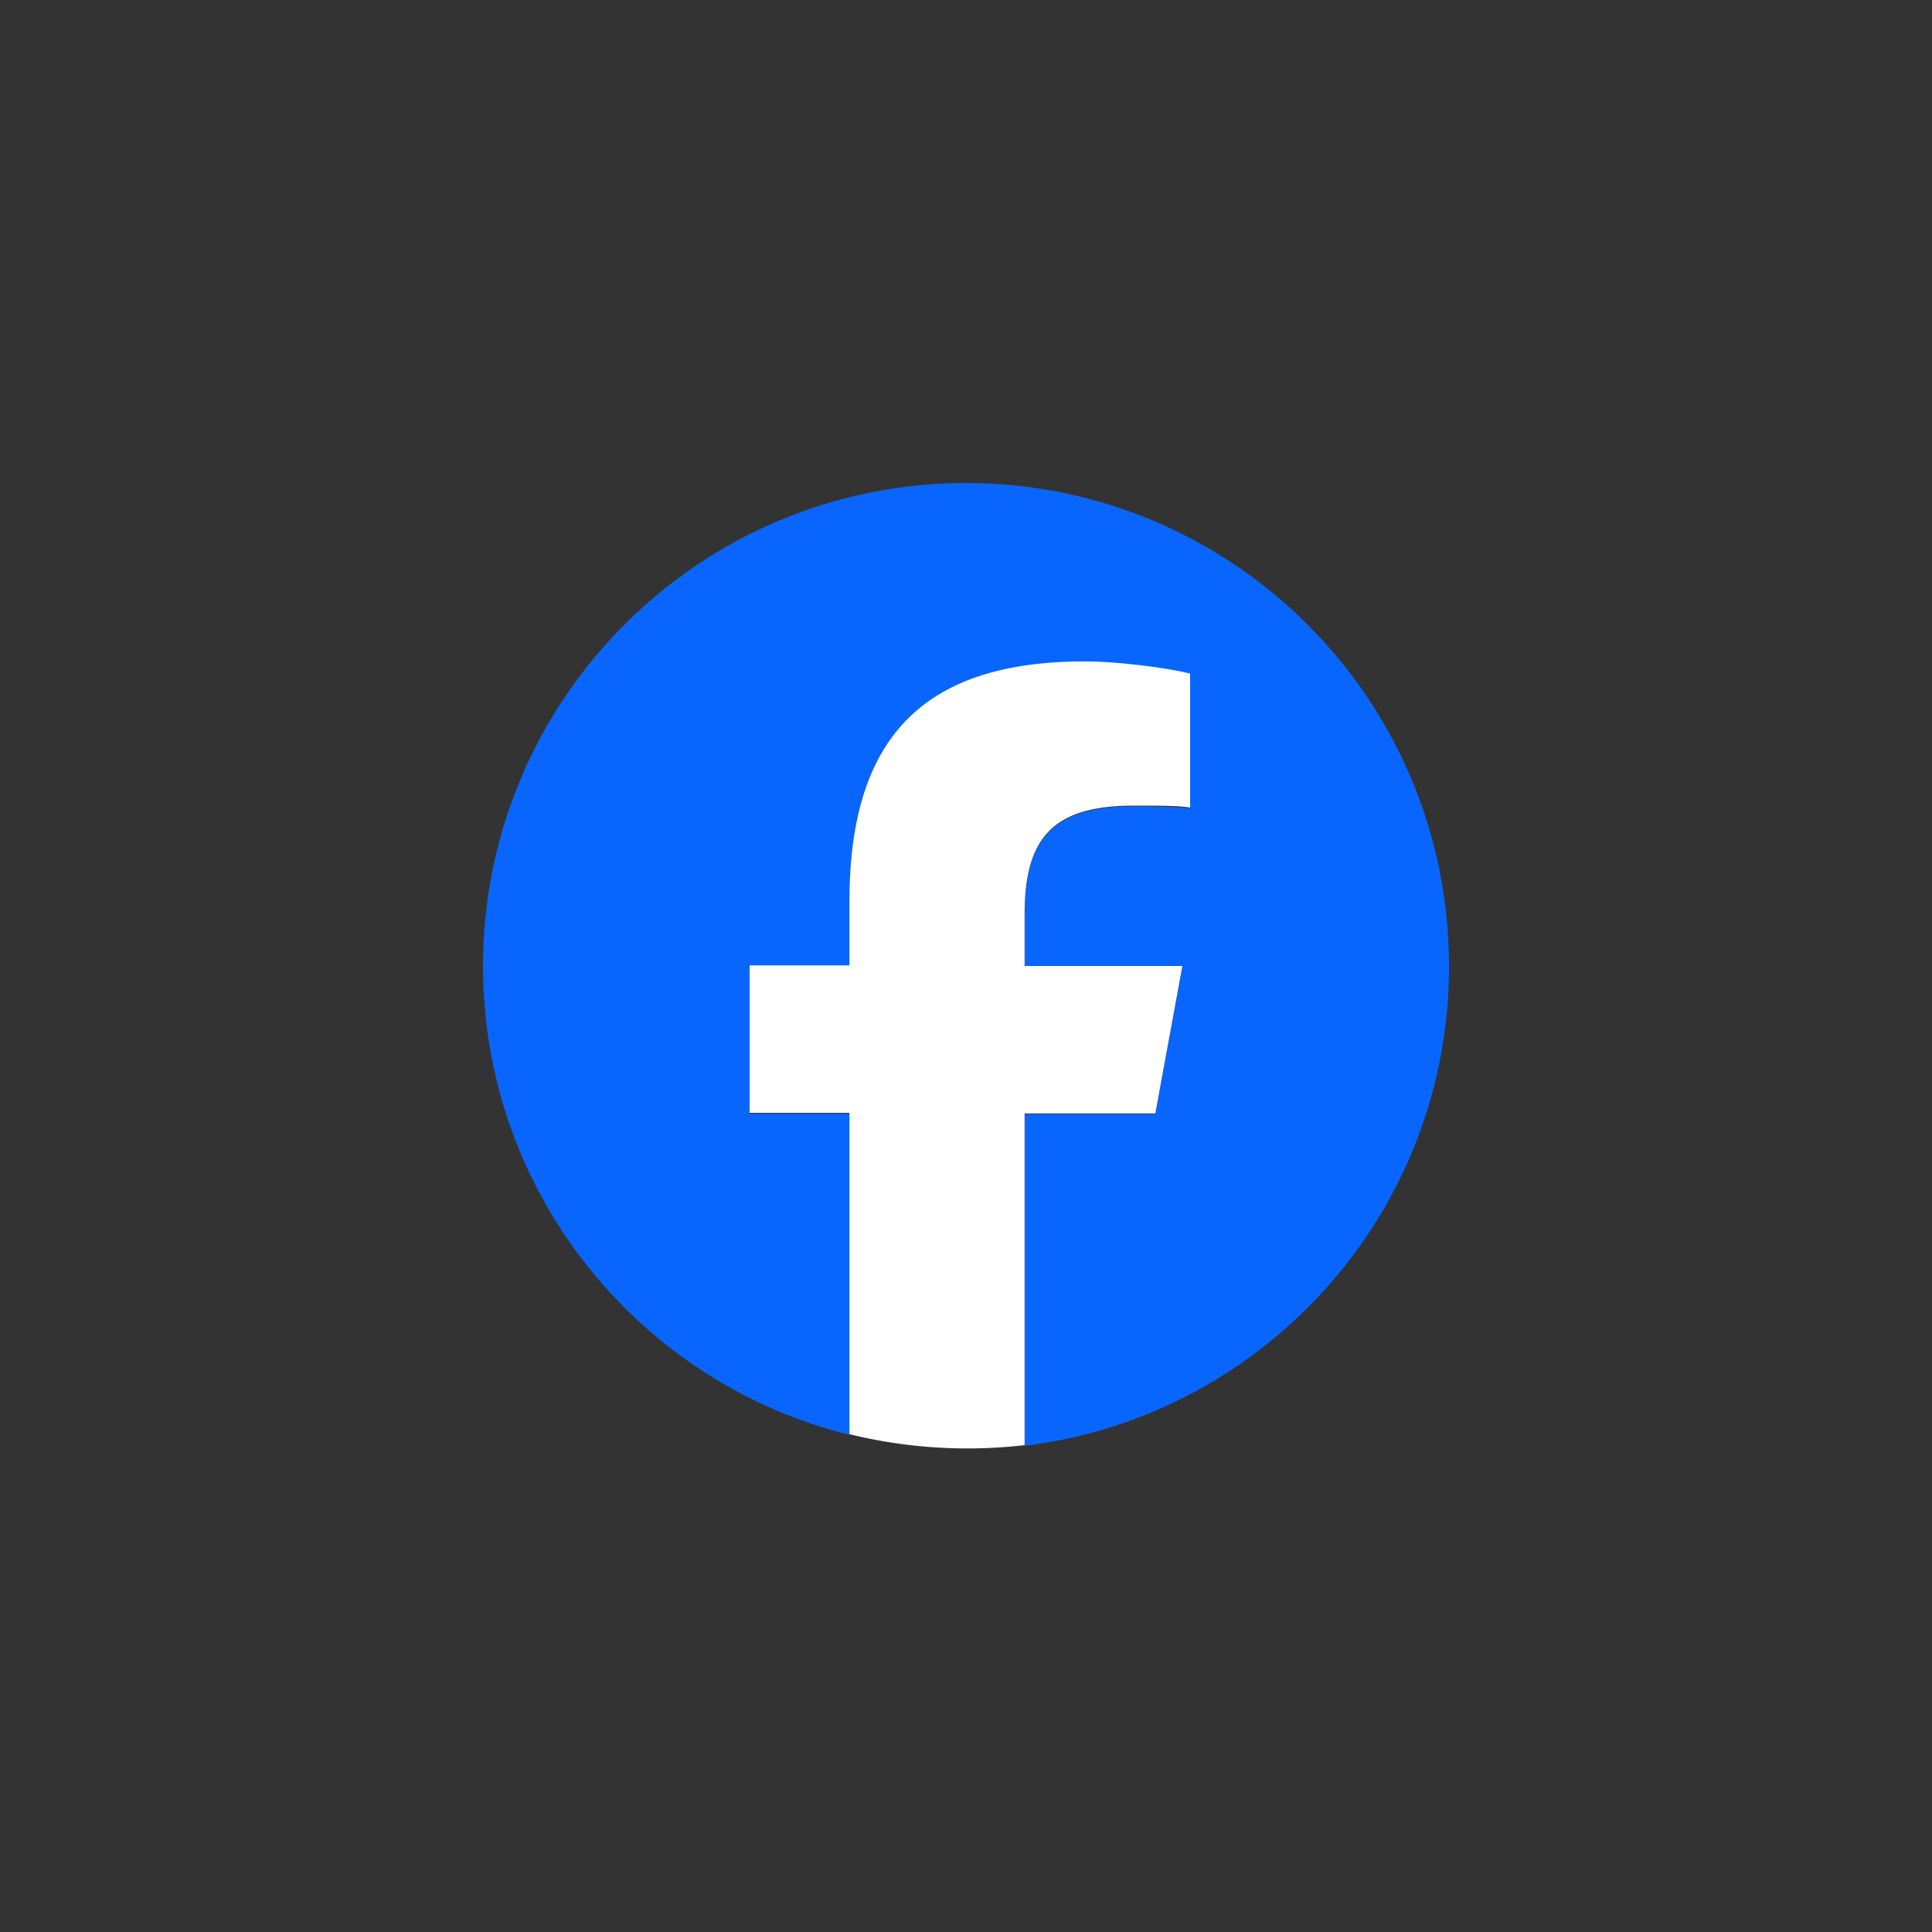 <svg xmlns="http://www.w3.org/2000/svg" width="30" height="30"><rect width="100%" height="100%" fill="#333333" stroke="none"/><g><path fill="#0866ff" d="M22.5 15c0-4.14-3.36-7.5-7.5-7.5S7.5 10.86 7.5 15c0 3.52 2.42 6.47 5.69 7.28v-4.99h-1.55V15h1.55v-.99c0-2.55 1.15-3.73 3.66-3.73.47 0 1.29.09 1.63.19v2.08c-.18-.02-.48-.03-.87-.03-1.23 0-1.7.47-1.7 1.68v.81h2.45l-.42 2.29h-2.03v5.15c3.71-.45 6.59-3.61 6.59-7.44Z"/><path fill="#fff" d="m17.94 17.29.42-2.29h-2.45v-.81c0-1.21.47-1.68 1.7-1.68.38 0 .69 0 .87.03v-2.08c-.34-.09-1.15-.19-1.63-.19-2.51 0-3.66 1.18-3.66 3.73v.99h-1.55v2.29h1.55v4.99a7.7 7.7 0 0 0 2.72.17v-5.15z"/></g></svg>
